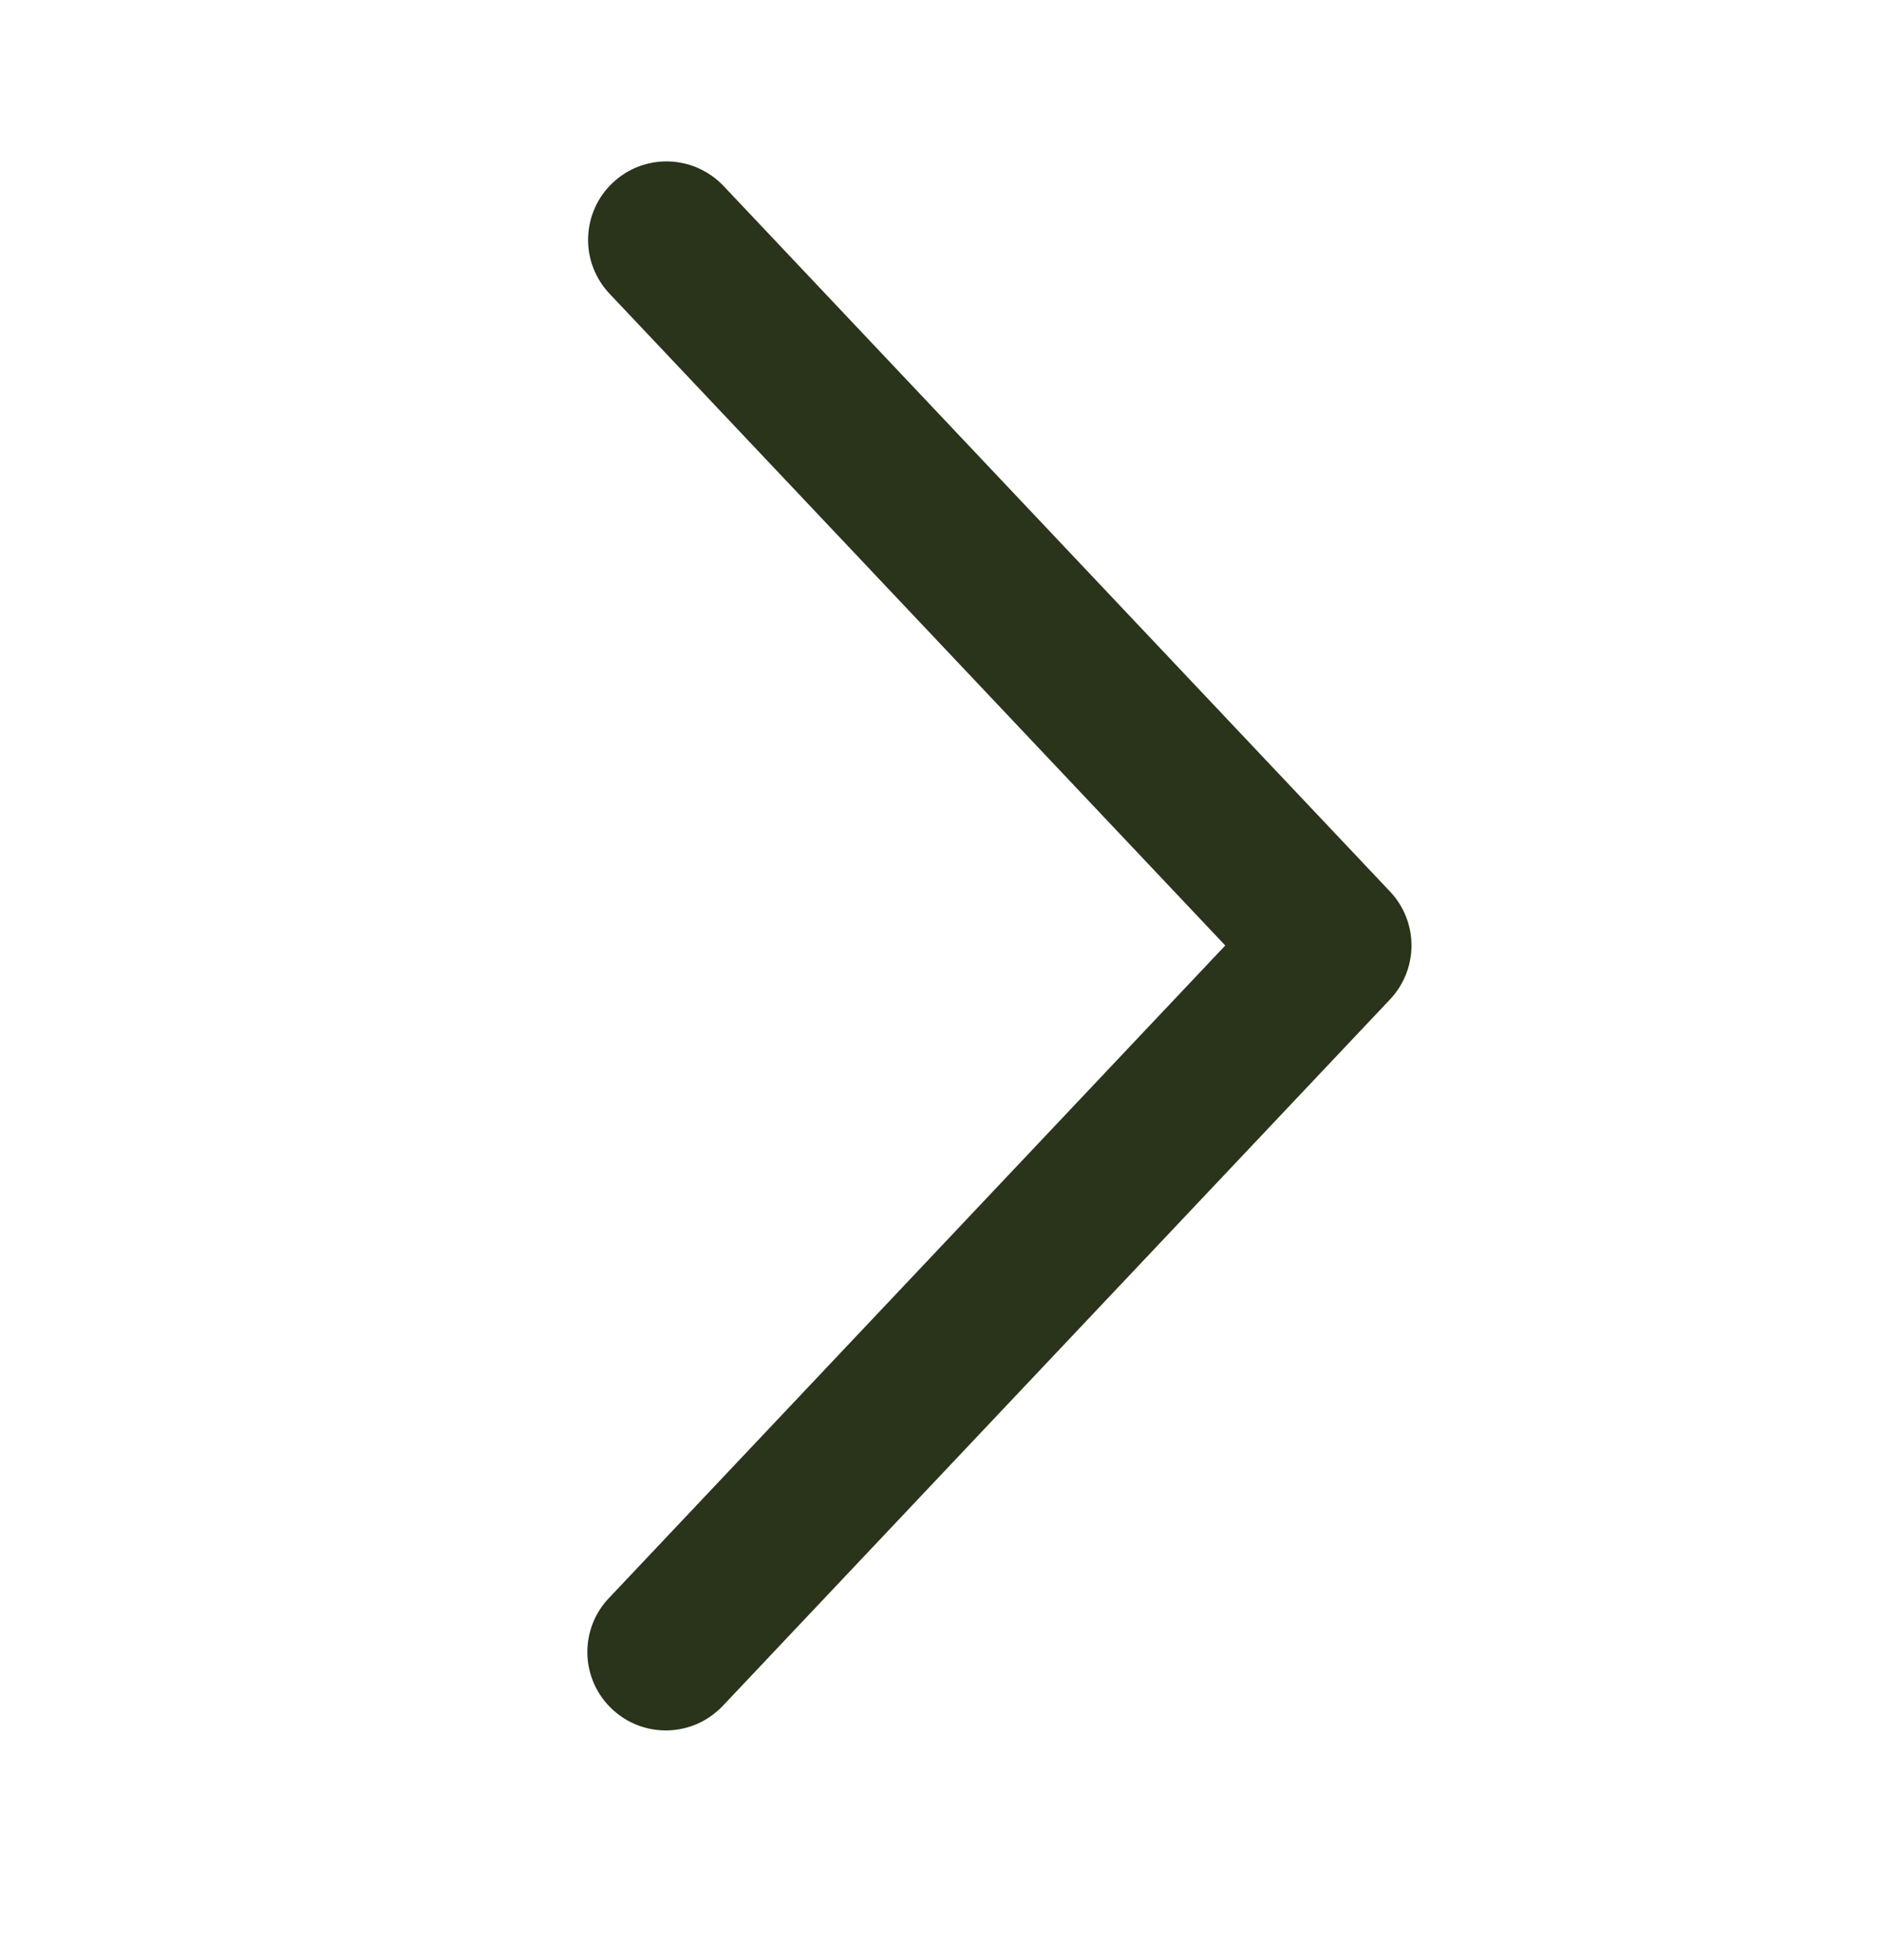 <svg width="24" height="25" viewBox="0 0 24 25" fill="none" xmlns="http://www.w3.org/2000/svg">
<path d="M7.773 3.746C7.682 3.65 7.612 3.538 7.565 3.415C7.518 3.293 7.496 3.162 7.5 3.031C7.504 2.899 7.533 2.77 7.587 2.65C7.64 2.53 7.717 2.422 7.813 2.332C7.908 2.242 8.02 2.171 8.143 2.124C8.266 2.077 8.397 2.055 8.528 2.059C8.659 2.063 8.789 2.092 8.908 2.146C9.028 2.2 9.136 2.276 9.227 2.372L17.727 11.372C17.902 11.557 18 11.803 18 12.059C18 12.314 17.902 12.56 17.727 12.746L9.227 21.747C9.137 21.844 9.029 21.923 8.909 21.979C8.788 22.034 8.658 22.065 8.526 22.07C8.393 22.074 8.261 22.053 8.137 22.006C8.013 21.959 7.9 21.888 7.804 21.797C7.707 21.706 7.63 21.597 7.576 21.476C7.523 21.355 7.493 21.225 7.49 21.092C7.488 20.96 7.511 20.828 7.559 20.705C7.608 20.581 7.68 20.469 7.773 20.374L15.625 12.059L7.773 3.746Z" fill="#29341b"/>
</svg>
